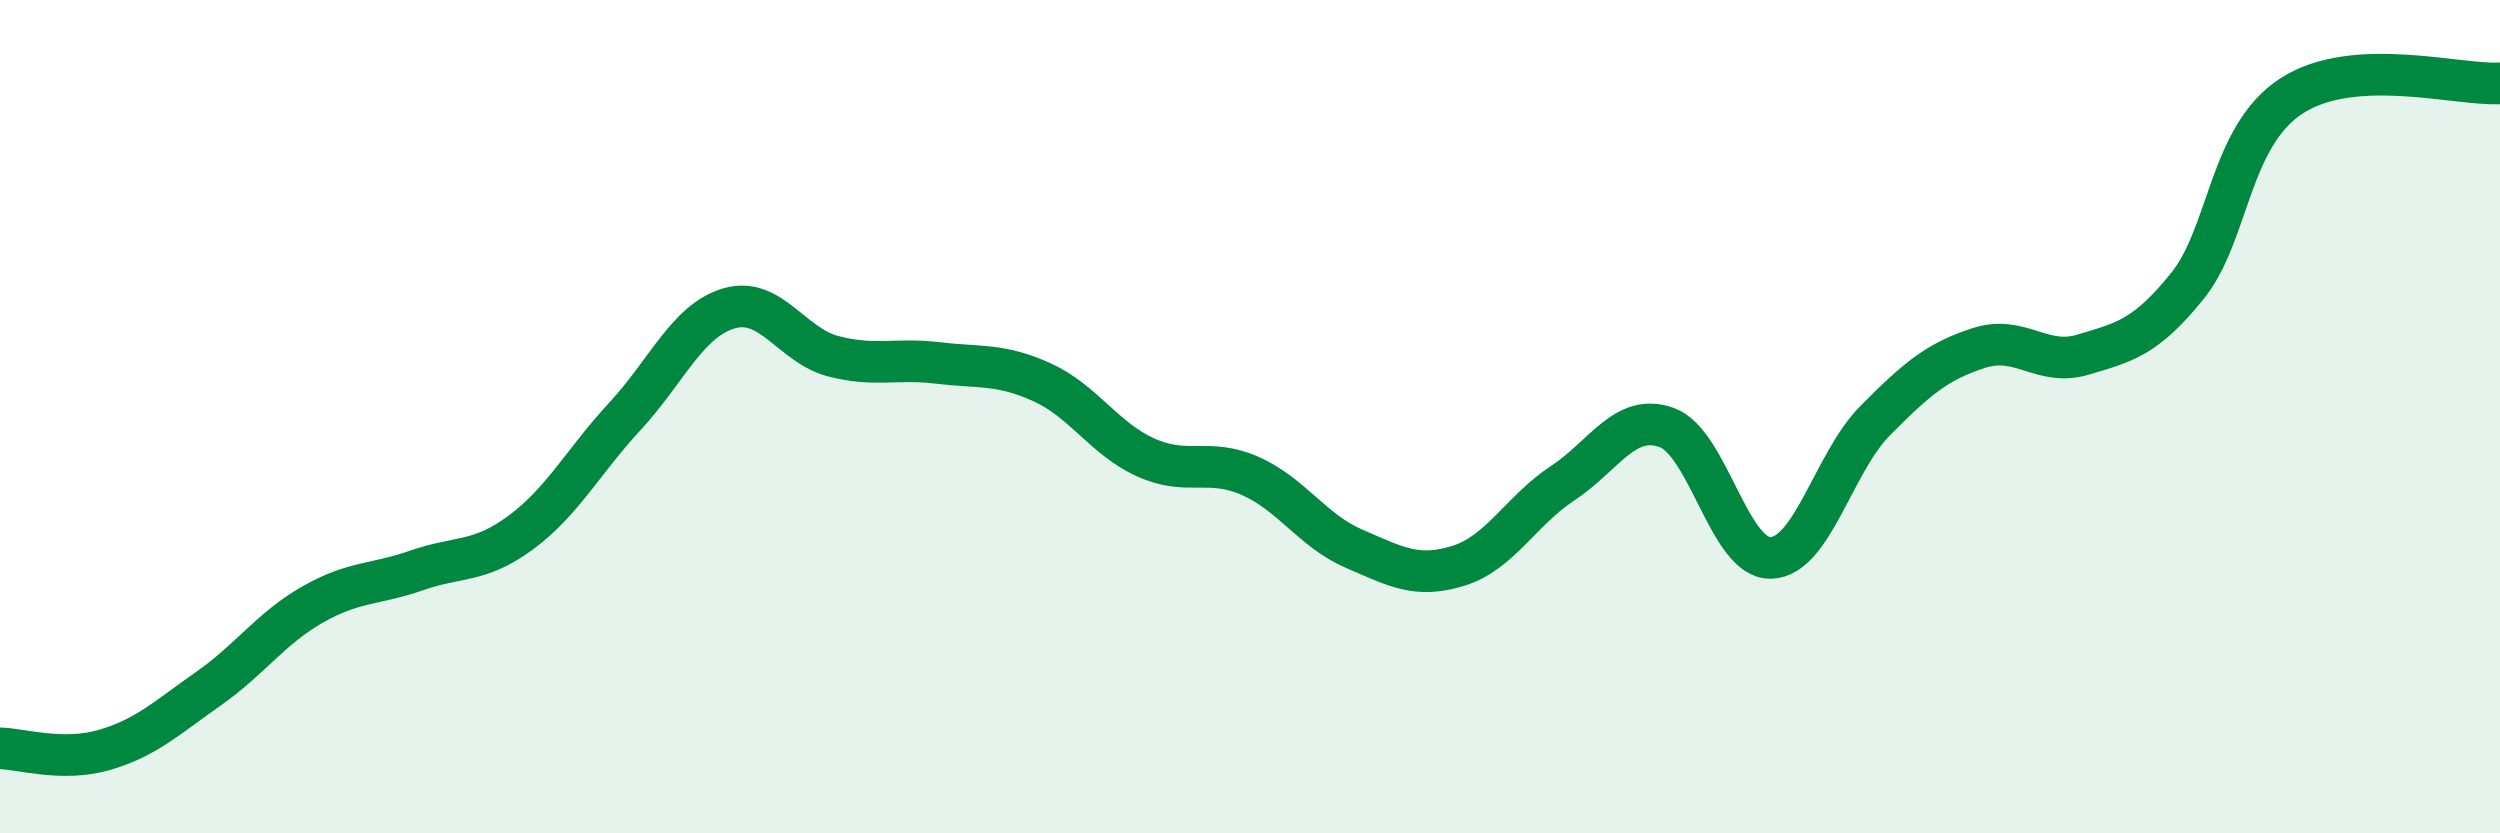 
    <svg width="60" height="20" viewBox="0 0 60 20" xmlns="http://www.w3.org/2000/svg">
      <path
        d="M 0,17.96 C 0.5,17.97 1.5,18.29 2.5,18 C 3.5,17.71 4,17.23 5,16.53 C 6,15.83 6.5,15.08 7.5,14.51 C 8.5,13.94 9,14.04 10,13.69 C 11,13.34 11.5,13.52 12.5,12.78 C 13.5,12.04 14,11.07 15,9.99 C 16,8.91 16.5,7.69 17.5,7.4 C 18.5,7.11 19,8.29 20,8.55 C 21,8.81 21.5,8.59 22.5,8.71 C 23.5,8.83 24,8.72 25,9.17 C 26,9.62 26.5,10.53 27.5,10.98 C 28.5,11.43 29,10.98 30,11.42 C 31,11.86 31.5,12.74 32.5,13.17 C 33.5,13.6 34,13.89 35,13.58 C 36,13.27 36.5,12.26 37.5,11.6 C 38.5,10.94 39,9.9 40,10.26 C 41,10.62 41.5,13.42 42.5,13.39 C 43.5,13.36 44,11.11 45,10.1 C 46,9.09 46.5,8.67 47.5,8.35 C 48.5,8.03 49,8.81 50,8.51 C 51,8.21 51.5,8.1 52.5,6.86 C 53.5,5.62 53.5,3.27 55,2.3 C 56.5,1.33 59,2.06 60,2L60 20L0 20Z"
        fill="#008740"
        opacity="0.1"
        stroke-linecap="round"
        stroke-linejoin="round"
      />
      <path
        d="M 0,17.96 C 0.5,17.97 1.5,18.29 2.5,18 C 3.5,17.71 4,17.23 5,16.53 C 6,15.83 6.5,15.08 7.5,14.51 C 8.5,13.94 9,14.04 10,13.69 C 11,13.34 11.5,13.52 12.5,12.78 C 13.5,12.04 14,11.07 15,9.99 C 16,8.91 16.5,7.69 17.5,7.4 C 18.5,7.11 19,8.29 20,8.55 C 21,8.81 21.5,8.59 22.5,8.71 C 23.5,8.83 24,8.72 25,9.17 C 26,9.62 26.5,10.53 27.5,10.98 C 28.5,11.43 29,10.98 30,11.42 C 31,11.86 31.5,12.74 32.5,13.17 C 33.5,13.6 34,13.89 35,13.58 C 36,13.27 36.5,12.26 37.5,11.6 C 38.5,10.94 39,9.9 40,10.26 C 41,10.62 41.5,13.42 42.5,13.39 C 43.5,13.36 44,11.11 45,10.1 C 46,9.09 46.5,8.67 47.5,8.35 C 48.5,8.03 49,8.81 50,8.51 C 51,8.21 51.5,8.1 52.5,6.86 C 53.5,5.62 53.5,3.27 55,2.3 C 56.5,1.33 59,2.06 60,2"
        stroke="#008740"
        stroke-width="1"
        fill="none"
        stroke-linecap="round"
        stroke-linejoin="round"
      />
    </svg>
  